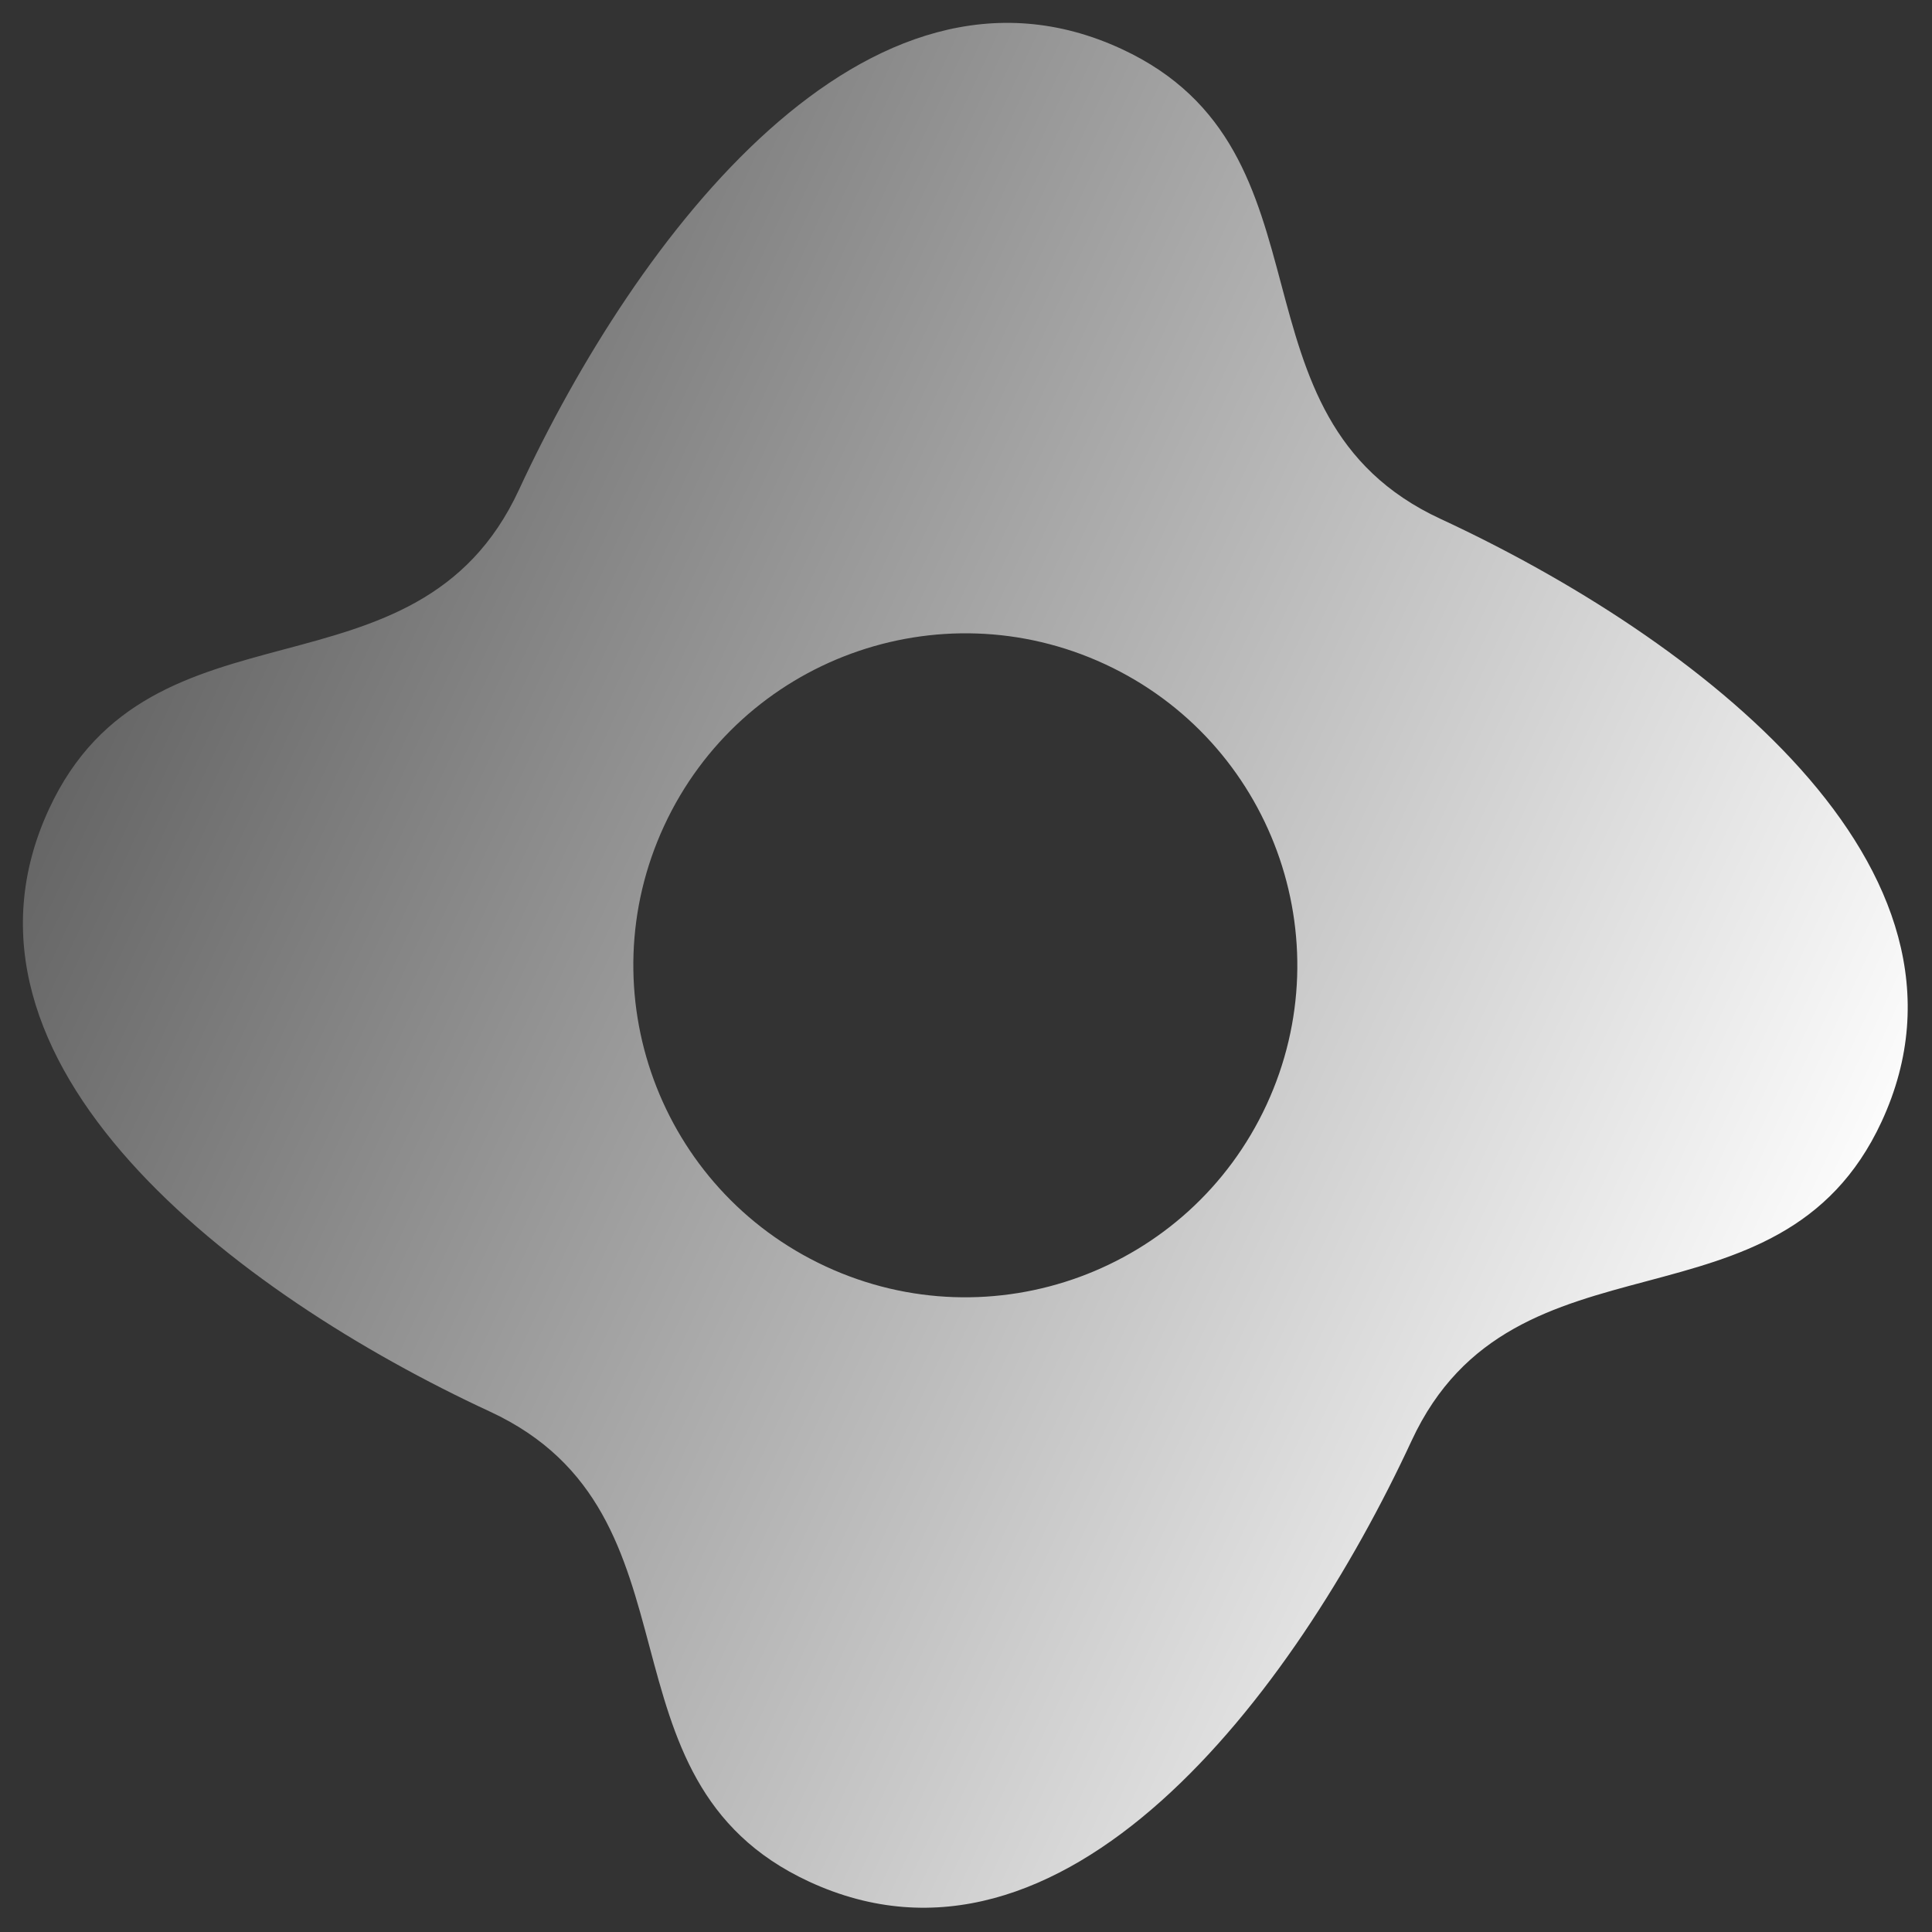 <svg width="41" height="41" viewBox="0 0 41 41" fill="none" xmlns="http://www.w3.org/2000/svg">
<rect x="0" y="0" width="41" height="41" fill="#333333" stroke="none"/>
<path fill-rule="evenodd" clip-rule="evenodd" d="M13.783 34.944C14.303 36.894 14.824 38.844 17.168 39.93C22.565 42.432 27.45 35.976 29.957 30.573C31.044 28.229 32.993 27.709 34.944 27.189C36.894 26.669 38.844 26.148 39.93 23.804C42.432 18.406 35.968 13.514 30.573 11.013C28.229 9.927 27.708 7.977 27.188 6.027C26.668 4.077 26.148 2.127 23.803 1.04C18.405 -1.462 13.513 5.002 11.012 10.396C9.926 12.741 7.976 13.261 6.027 13.781C4.077 14.302 2.128 14.822 1.041 17.166C-1.461 22.564 5.002 27.456 10.399 29.957C12.743 31.044 13.263 32.994 13.783 34.944ZM17.524 26.876C21.053 28.512 25.241 26.977 26.877 23.447C28.512 19.918 26.977 15.73 23.448 14.094C19.918 12.459 15.731 13.994 14.095 17.523C12.459 21.053 13.994 25.24 17.524 26.876Z" fill="url(#paint0_linear_6002_128)"/>
<defs>
<linearGradient id="paint0_linear_6002_128" x1="1.613" y1="15.932" x2="37.001" y2="32.334" gradientUnits="userSpaceOnUse">
<stop stop-color="#666666"/>
<stop offset="1" stop-color="white"/>
</linearGradient>
</defs>
</svg>
